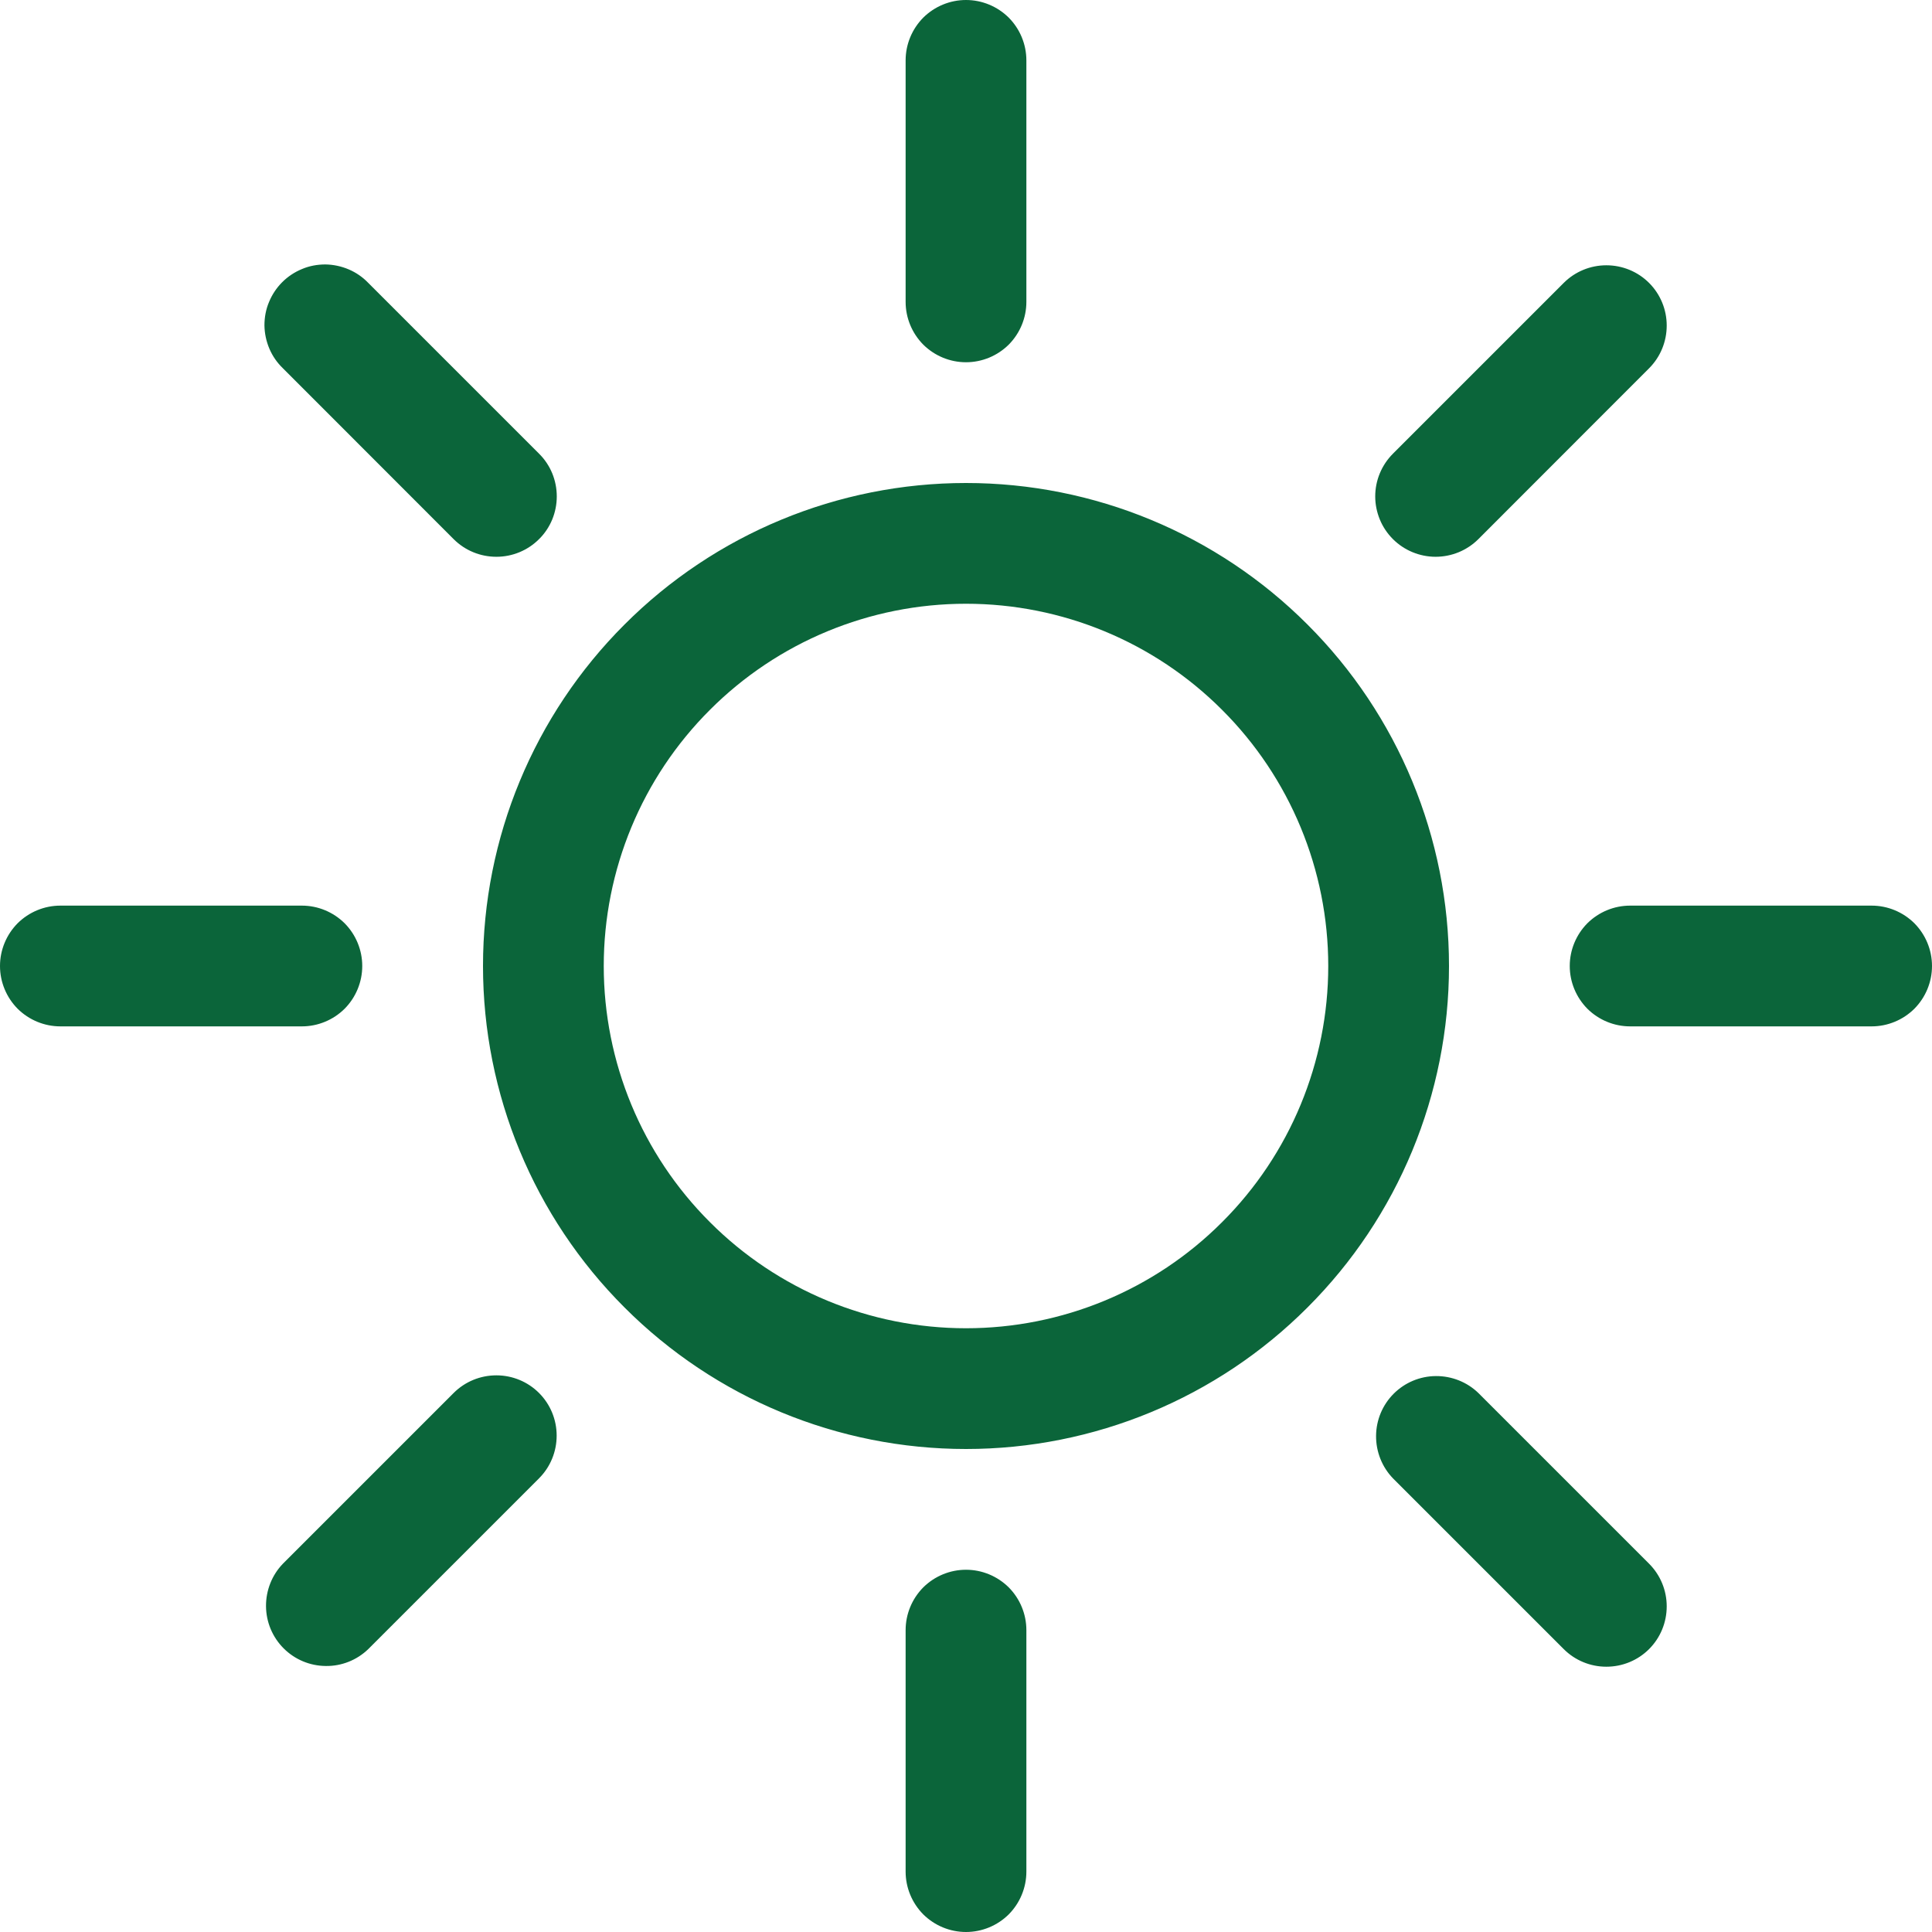 <?xml version="1.0" encoding="UTF-8"?> <svg xmlns="http://www.w3.org/2000/svg" width="16" height="16" viewBox="0 0 16 16" fill="none"><path d="M8 11C7.204 11 6.441 10.684 5.879 10.121C5.316 9.559 5 8.796 5 8C5 7.204 5.316 6.441 5.879 5.879C6.441 5.316 7.204 5 8 5C8.796 5 9.559 5.316 10.121 5.879C10.684 6.441 11 7.204 11 8C11 8.796 10.684 9.559 10.121 10.121C9.559 10.684 8.796 11 8 11ZM8 12C9.061 12 10.078 11.579 10.828 10.828C11.579 10.078 12 9.061 12 8C12 6.939 11.579 5.922 10.828 5.172C10.078 4.421 9.061 4 8 4C6.939 4 5.922 4.421 5.172 5.172C4.421 5.922 4 6.939 4 8C4 9.061 4.421 10.078 5.172 10.828C5.922 11.579 6.939 12 8 12ZM8 0C8.133 0 8.26 0.053 8.354 0.146C8.447 0.24 8.5 0.367 8.5 0.5V2.5C8.5 2.633 8.447 2.76 8.354 2.854C8.26 2.947 8.133 3 8 3C7.867 3 7.74 2.947 7.646 2.854C7.553 2.76 7.5 2.633 7.5 2.5V0.5C7.5 0.367 7.553 0.24 7.646 0.146C7.74 0.053 7.867 0 8 0ZM8 13C8.133 13 8.26 13.053 8.354 13.146C8.447 13.24 8.5 13.367 8.5 13.5V15.5C8.5 15.633 8.447 15.76 8.354 15.854C8.26 15.947 8.133 16 8 16C7.867 16 7.74 15.947 7.646 15.854C7.553 15.76 7.5 15.633 7.5 15.5V13.5C7.5 13.367 7.553 13.24 7.646 13.146C7.74 13.053 7.867 13 8 13ZM16 8C16 8.133 15.947 8.26 15.854 8.354C15.76 8.447 15.633 8.5 15.5 8.5H13.5C13.367 8.5 13.24 8.447 13.146 8.354C13.053 8.26 13 8.133 13 8C13 7.867 13.053 7.74 13.146 7.646C13.24 7.553 13.367 7.5 13.5 7.5H15.5C15.633 7.5 15.76 7.553 15.854 7.646C15.947 7.74 16 7.867 16 8ZM3 8C3 8.133 2.947 8.26 2.854 8.354C2.76 8.447 2.633 8.5 2.5 8.5H0.5C0.367 8.5 0.24 8.447 0.146 8.354C0.053 8.26 0 8.133 0 8C0 7.867 0.053 7.74 0.146 7.646C0.24 7.553 0.367 7.5 0.5 7.5H2.5C2.633 7.5 2.76 7.553 2.854 7.646C2.947 7.74 3 7.867 3 8ZM13.657 2.343C13.751 2.437 13.803 2.564 13.803 2.696C13.803 2.829 13.751 2.956 13.657 3.05L12.243 4.465C12.197 4.511 12.141 4.548 12.081 4.573C12.02 4.598 11.955 4.611 11.889 4.611C11.757 4.611 11.629 4.558 11.536 4.465C11.489 4.418 11.452 4.363 11.427 4.302C11.402 4.241 11.389 4.176 11.389 4.111C11.389 3.978 11.442 3.851 11.536 3.757L12.95 2.343C13.044 2.249 13.171 2.197 13.303 2.197C13.436 2.197 13.563 2.249 13.657 2.343ZM4.464 11.536C4.558 11.63 4.61 11.757 4.61 11.889C4.61 12.022 4.558 12.149 4.464 12.243L3.05 13.657C2.956 13.748 2.829 13.799 2.698 13.797C2.567 13.796 2.442 13.744 2.349 13.651C2.256 13.558 2.204 13.433 2.203 13.302C2.202 13.171 2.252 13.044 2.343 12.95L3.757 11.536C3.851 11.442 3.978 11.39 4.111 11.39C4.243 11.39 4.37 11.442 4.464 11.536ZM13.657 13.657C13.563 13.751 13.436 13.803 13.303 13.803C13.171 13.803 13.044 13.751 12.95 13.657L11.536 12.243C11.445 12.149 11.395 12.022 11.396 11.891C11.397 11.76 11.449 11.635 11.542 11.542C11.635 11.449 11.76 11.397 11.891 11.396C12.022 11.395 12.149 11.445 12.243 11.536L13.657 12.95C13.751 13.044 13.803 13.171 13.803 13.303C13.803 13.436 13.751 13.563 13.657 13.657ZM4.464 4.465C4.37 4.559 4.243 4.611 4.111 4.611C3.978 4.611 3.851 4.559 3.757 4.465L2.343 3.05C2.295 3.004 2.257 2.949 2.231 2.888C2.205 2.827 2.191 2.761 2.19 2.695C2.19 2.628 2.202 2.562 2.228 2.501C2.253 2.44 2.29 2.384 2.337 2.337C2.384 2.29 2.44 2.253 2.501 2.228C2.562 2.202 2.628 2.19 2.695 2.19C2.761 2.191 2.827 2.205 2.888 2.231C2.949 2.257 3.004 2.295 3.05 2.343L4.464 3.757C4.511 3.803 4.548 3.859 4.573 3.919C4.598 3.98 4.611 4.045 4.611 4.111C4.611 4.177 4.598 4.242 4.573 4.303C4.548 4.363 4.511 4.419 4.464 4.465Z" fill="#0B653A"></path></svg> 